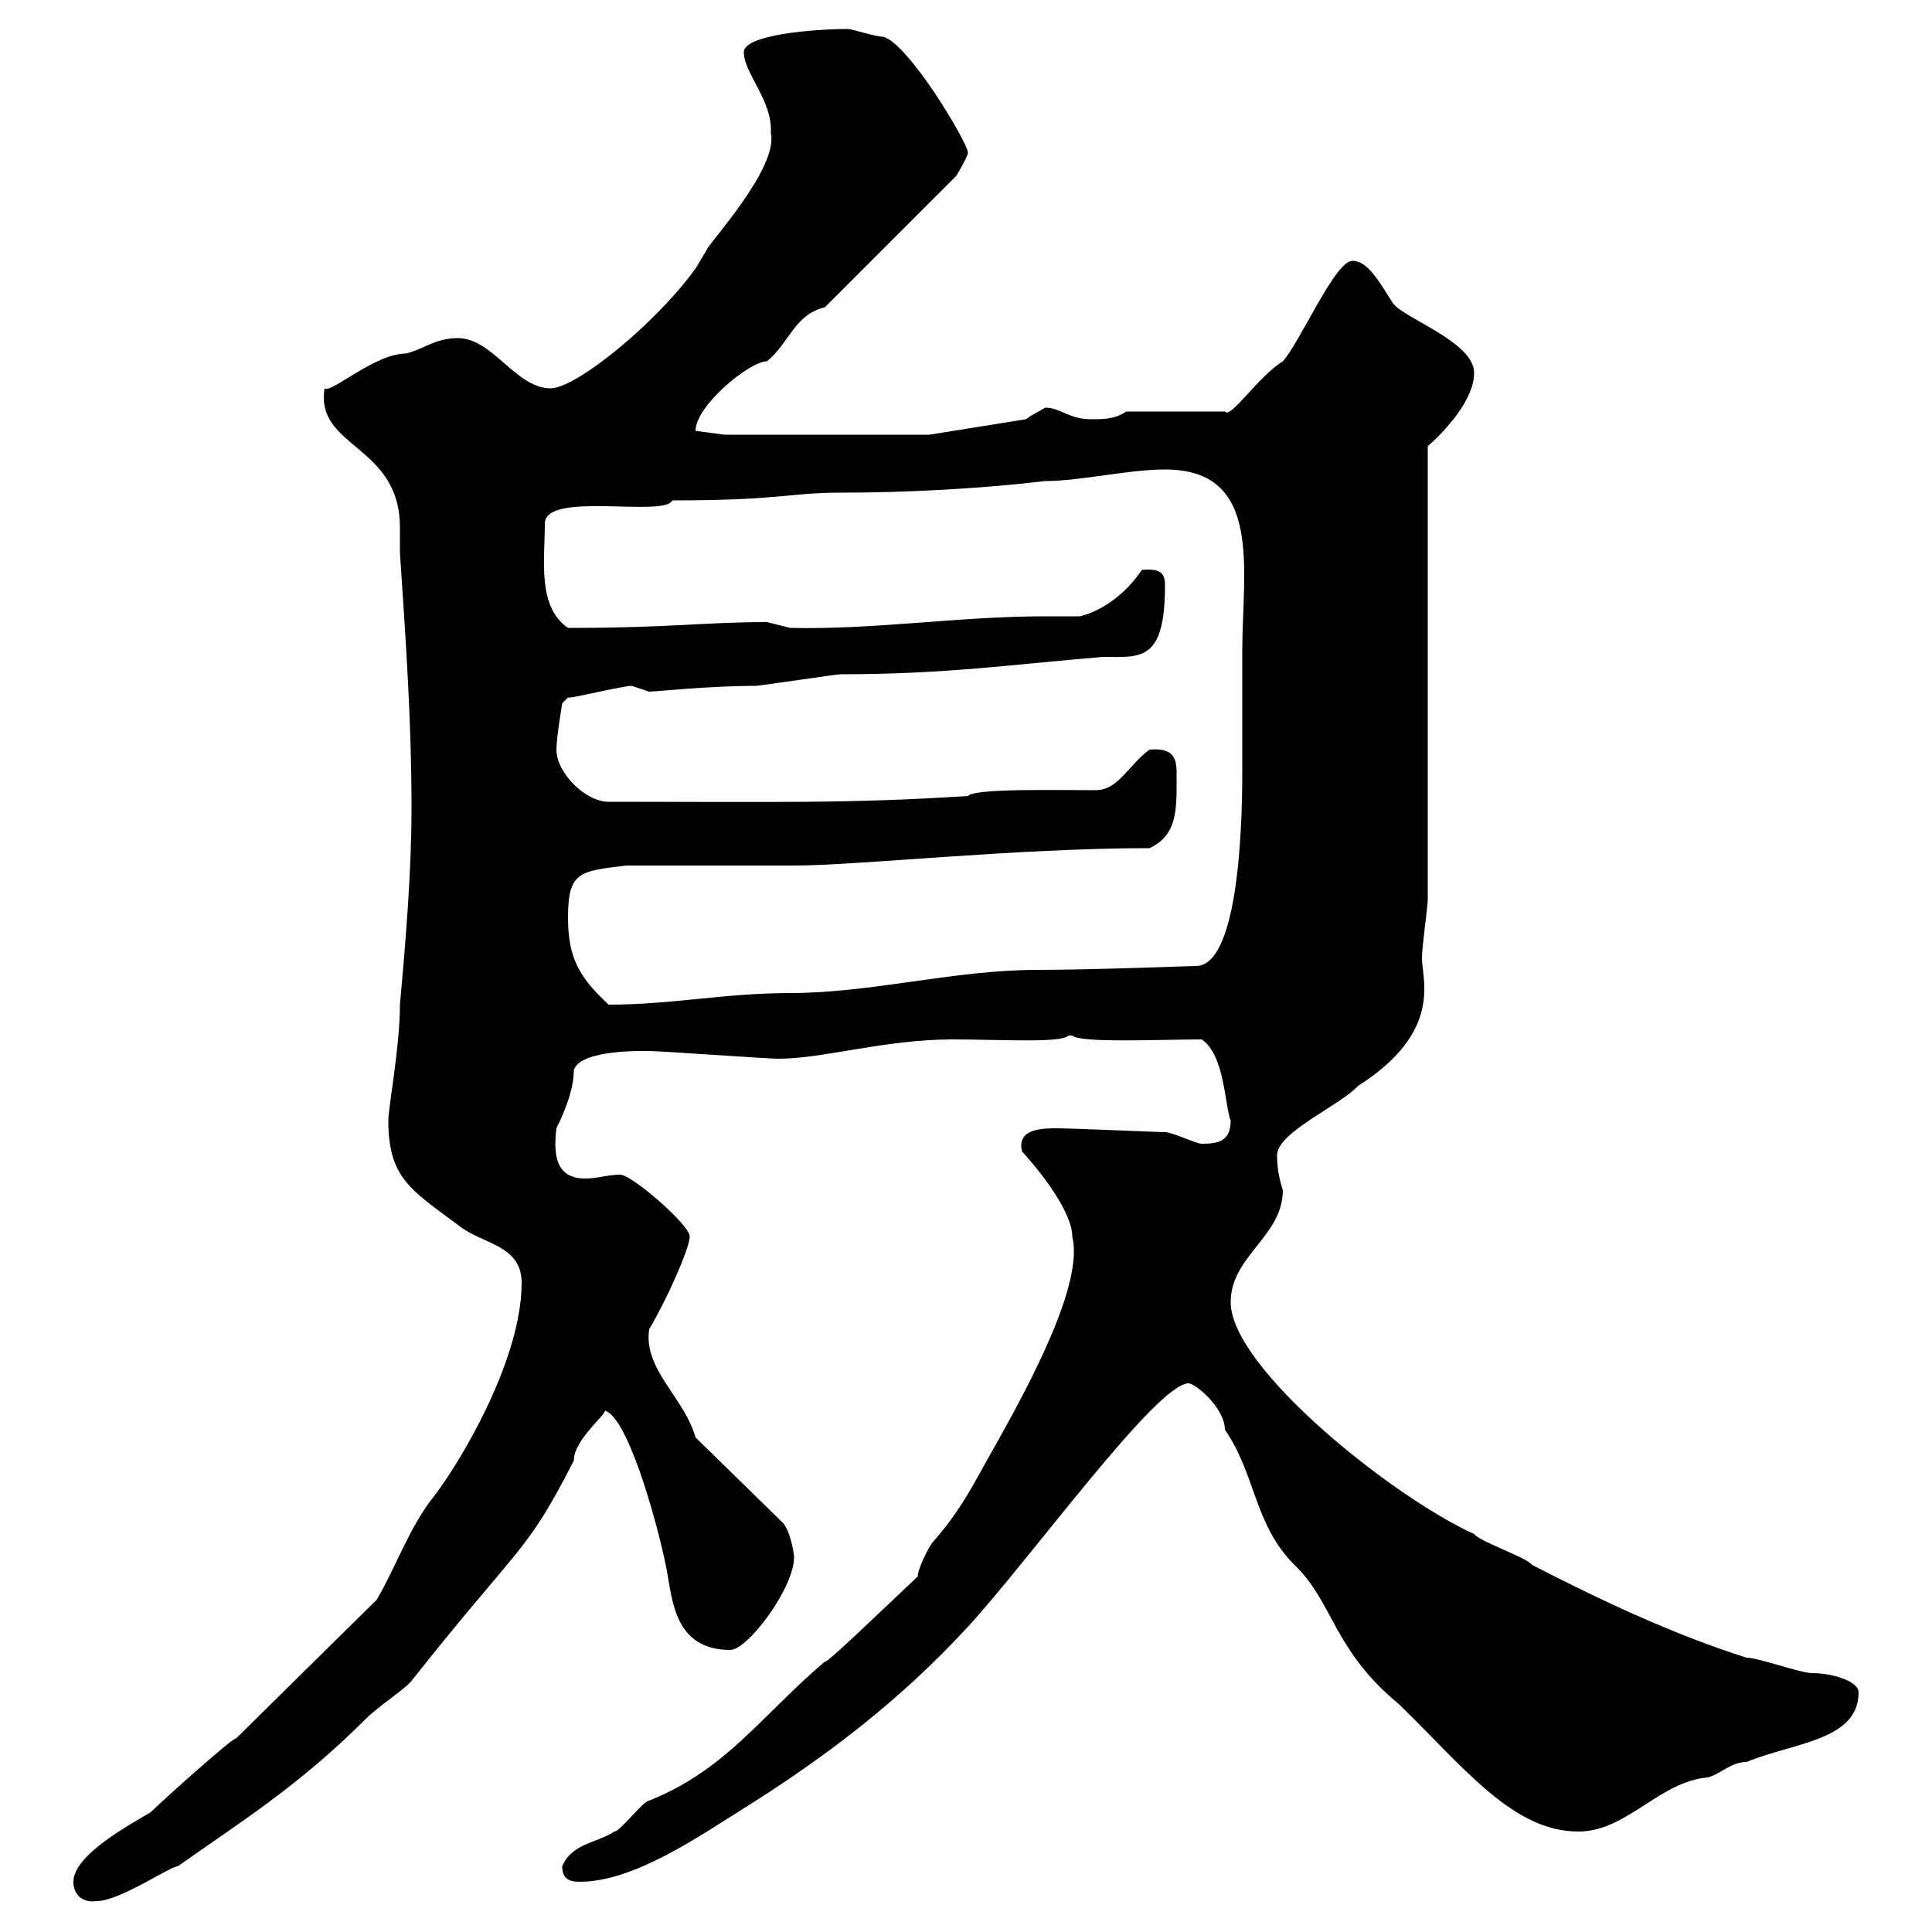 <svg xmlns="http://www.w3.org/2000/svg" xmlns:xlink="http://www.w3.org/1999/xlink" width="300" height="300"><path d="M11.40 292.20C11.40 294.30 12.90 295.50 15 295.20C18.60 295.20 26.40 289.80 27.60 289.80C36.90 283.20 46.20 277.50 56.70 267C58.80 264.90 63 262.20 63.90 261C81 239.40 81.60 241.50 89.10 226.80C89.10 223.20 95.40 218.70 93.60 219C97.20 219 102 236.10 103.50 243.60C104.40 248.40 104.70 256.20 113.40 256.20C116.10 256.20 123.30 246.60 123.30 241.80C123.30 241.20 122.70 237.60 121.50 236.40L108 223.20C106.20 216.90 99.90 212.70 100.80 206.40C103.50 201.90 107.10 193.80 107.10 192C107.10 190.20 98.10 182.40 96.30 182.40C94.50 182.40 92.70 183 90.90 183C86.70 183 85.80 180 86.40 175.20C87.60 172.80 89.10 169.20 89.10 166.20C90 162.90 100.20 163.20 100.80 163.20C102.60 163.20 119.10 164.40 120.90 164.40C127.80 164.40 137.40 161.40 147.90 161.40C155.10 161.40 165 162 165.90 160.80C165.90 160.80 165.90 160.80 166.50 160.80C167.70 162 180.30 161.40 186.60 161.40C190.20 163.80 190.20 171.90 191.10 174C191.10 177.30 189 177.60 186.60 177.60C185.70 177.60 182.10 175.80 180.90 175.80C180 175.80 166.50 175.20 164.10 175.20C162 175.20 157.80 175.20 158.70 178.80C162 182.40 166.50 188.40 166.50 192C168.30 199.20 160.20 214.50 153.90 225.60C151.50 229.80 149.40 234.30 144.90 239.40C144.30 240 142.50 243.60 142.50 244.80C137.70 249.30 128.10 258.60 128.10 258C118.20 266.40 112.80 274.80 100.80 279.60C99.90 279.60 96.30 284.40 95.40 284.40C92.70 286.20 88.80 286.20 87.30 289.80C87.30 291.60 88.20 292.20 90 292.20C98.40 292.20 108.30 285.30 115.50 280.80C128.40 272.70 139.80 264 150.30 252.60C160.20 241.80 179.40 215.10 184.50 214.80C185.70 214.80 190.20 218.70 190.20 222C195 228.90 194.70 236.70 201 243C207 248.70 207 256.20 217.20 264.60C227.40 274.50 234.90 284.40 245.10 284.40C252.60 284.40 257.70 276.60 265.20 276C267.30 275.40 268.80 273.60 271.20 273.60C278.40 270.60 288.60 270.30 288.60 262.80C288.60 261 284.40 259.80 281.40 259.80C279.60 259.80 273 257.40 271.20 257.40C259.80 253.80 248.40 248.40 237.90 243C237 241.80 229.80 239.40 228.90 238.20C216.30 232.50 191.10 212.40 191.10 202.20C191.10 195 199.20 192 199.20 184.80C198.60 183 198.30 181.20 198.30 179.40C198.30 175.80 208.20 171.60 210.90 168.60C224.10 160.20 220.80 152.10 220.80 148.80C220.80 147 221.70 140.70 221.70 139.80L221.70 69.30C224.40 66.90 228.90 62.10 228.90 57.90C228.90 53.10 218.10 49.50 216.30 47.10C214.20 43.80 212.40 40.50 210 40.50C207.30 40.50 201.90 53.10 199.20 56.10C195.30 58.50 191.10 65.10 190.20 63.90L174.90 63.90C173.10 65.10 171.30 65.10 169.50 65.10C165.90 65.10 164.70 63.30 162.30 63.30C161.40 63.90 160.50 64.20 159.30 65.10L144.30 67.50L112.50 67.50L108 66.90C108 63 116.40 56.10 119.10 56.10C122.70 53.10 123.30 48.90 128.10 47.70L148.50 27.30C148.50 27.30 150.30 24.30 150.30 23.70C150.30 22.20 141 6.60 137.10 5.70C135.90 5.70 132.30 4.50 131.70 4.50C126.30 4.50 115.50 5.40 115.50 8.10C115.50 11.40 120 15.60 119.70 20.70C120.90 26.10 109.80 38.10 109.80 38.70C109.80 38.70 108 41.70 108 41.70C101.70 50.40 89.40 60.30 85.50 60.30C80.10 60.30 76.50 52.50 71.10 52.50C67.50 52.50 65.70 54.30 63 54.90C58.20 54.90 51.30 61.20 50.40 60.30C48.90 69.60 62.10 69 62.10 81.90C62.10 83.40 62.10 84.60 62.10 85.80C63 99.30 63.90 111.90 63.90 125.40C63.90 135.30 63 146.10 62.10 156C62.10 162.60 60.30 171.90 60.30 174C60.30 183 63.90 184.80 71.10 190.20C74.70 193.20 81 193.20 81 199.20C81 211.20 71.40 227.10 67.50 232.20C63.60 237 61.50 243.30 58.50 248.40L36.60 270C36.60 269.40 25.20 279.60 23.40 281.40C20.40 283.20 11.40 288 11.40 292.20ZM88.20 142.50C88.20 135.30 90 135.30 97.20 134.40C100.80 134.40 119.70 134.40 123.30 134.40C133.20 134.40 157.80 131.70 178.50 131.70C183 129.60 182.70 125.40 182.70 120C182.70 117.60 182.10 116.10 178.50 116.40C175.20 118.80 173.70 122.70 170.10 122.70C164.10 122.70 151.20 122.40 150.30 123.60C131.70 124.80 120.90 124.50 94.50 124.50C90.90 124.50 86.40 120 86.40 116.40C86.40 114.60 87.30 109.20 87.30 109.20L88.20 108.30C88.20 108.60 96.60 106.50 98.10 106.50C98.10 106.50 100.80 107.40 100.80 107.40C101.70 107.40 110.10 106.50 117.30 106.50C117.90 106.50 129.90 104.70 130.50 104.70C146.70 104.70 156.90 103.20 171.30 102C177 102 180.90 102.90 180.90 90.90C180.90 89.10 180.30 88.20 177.30 88.50C174.90 92.10 171.30 94.80 167.70 95.70C165.90 95.70 164.10 95.70 162.30 95.70C148.80 95.70 135.90 97.80 122.70 97.50C122.70 97.50 119.10 96.60 119.10 96.60C109.20 96.60 104.40 97.50 88.20 97.50C83.40 94.20 84.60 87 84.60 81.30C84.60 76.20 103.20 80.40 104.40 77.70C121.50 77.70 122.40 76.50 130.50 76.50C140.70 76.50 152.10 75.90 162.30 74.70C167.70 74.70 175.20 72.90 180.90 72.90C196.20 72.90 192.90 88.50 192.90 101.10C192.90 106.50 192.90 119.10 192.90 120C192.90 130.20 192 150 185.70 150C184.80 150 169.80 150.60 161.10 150.60C148.20 150.60 135.30 154.20 122.70 154.20C112.50 154.20 104.40 156 94.50 156C90 151.80 88.20 148.80 88.20 142.50Z"/></svg>